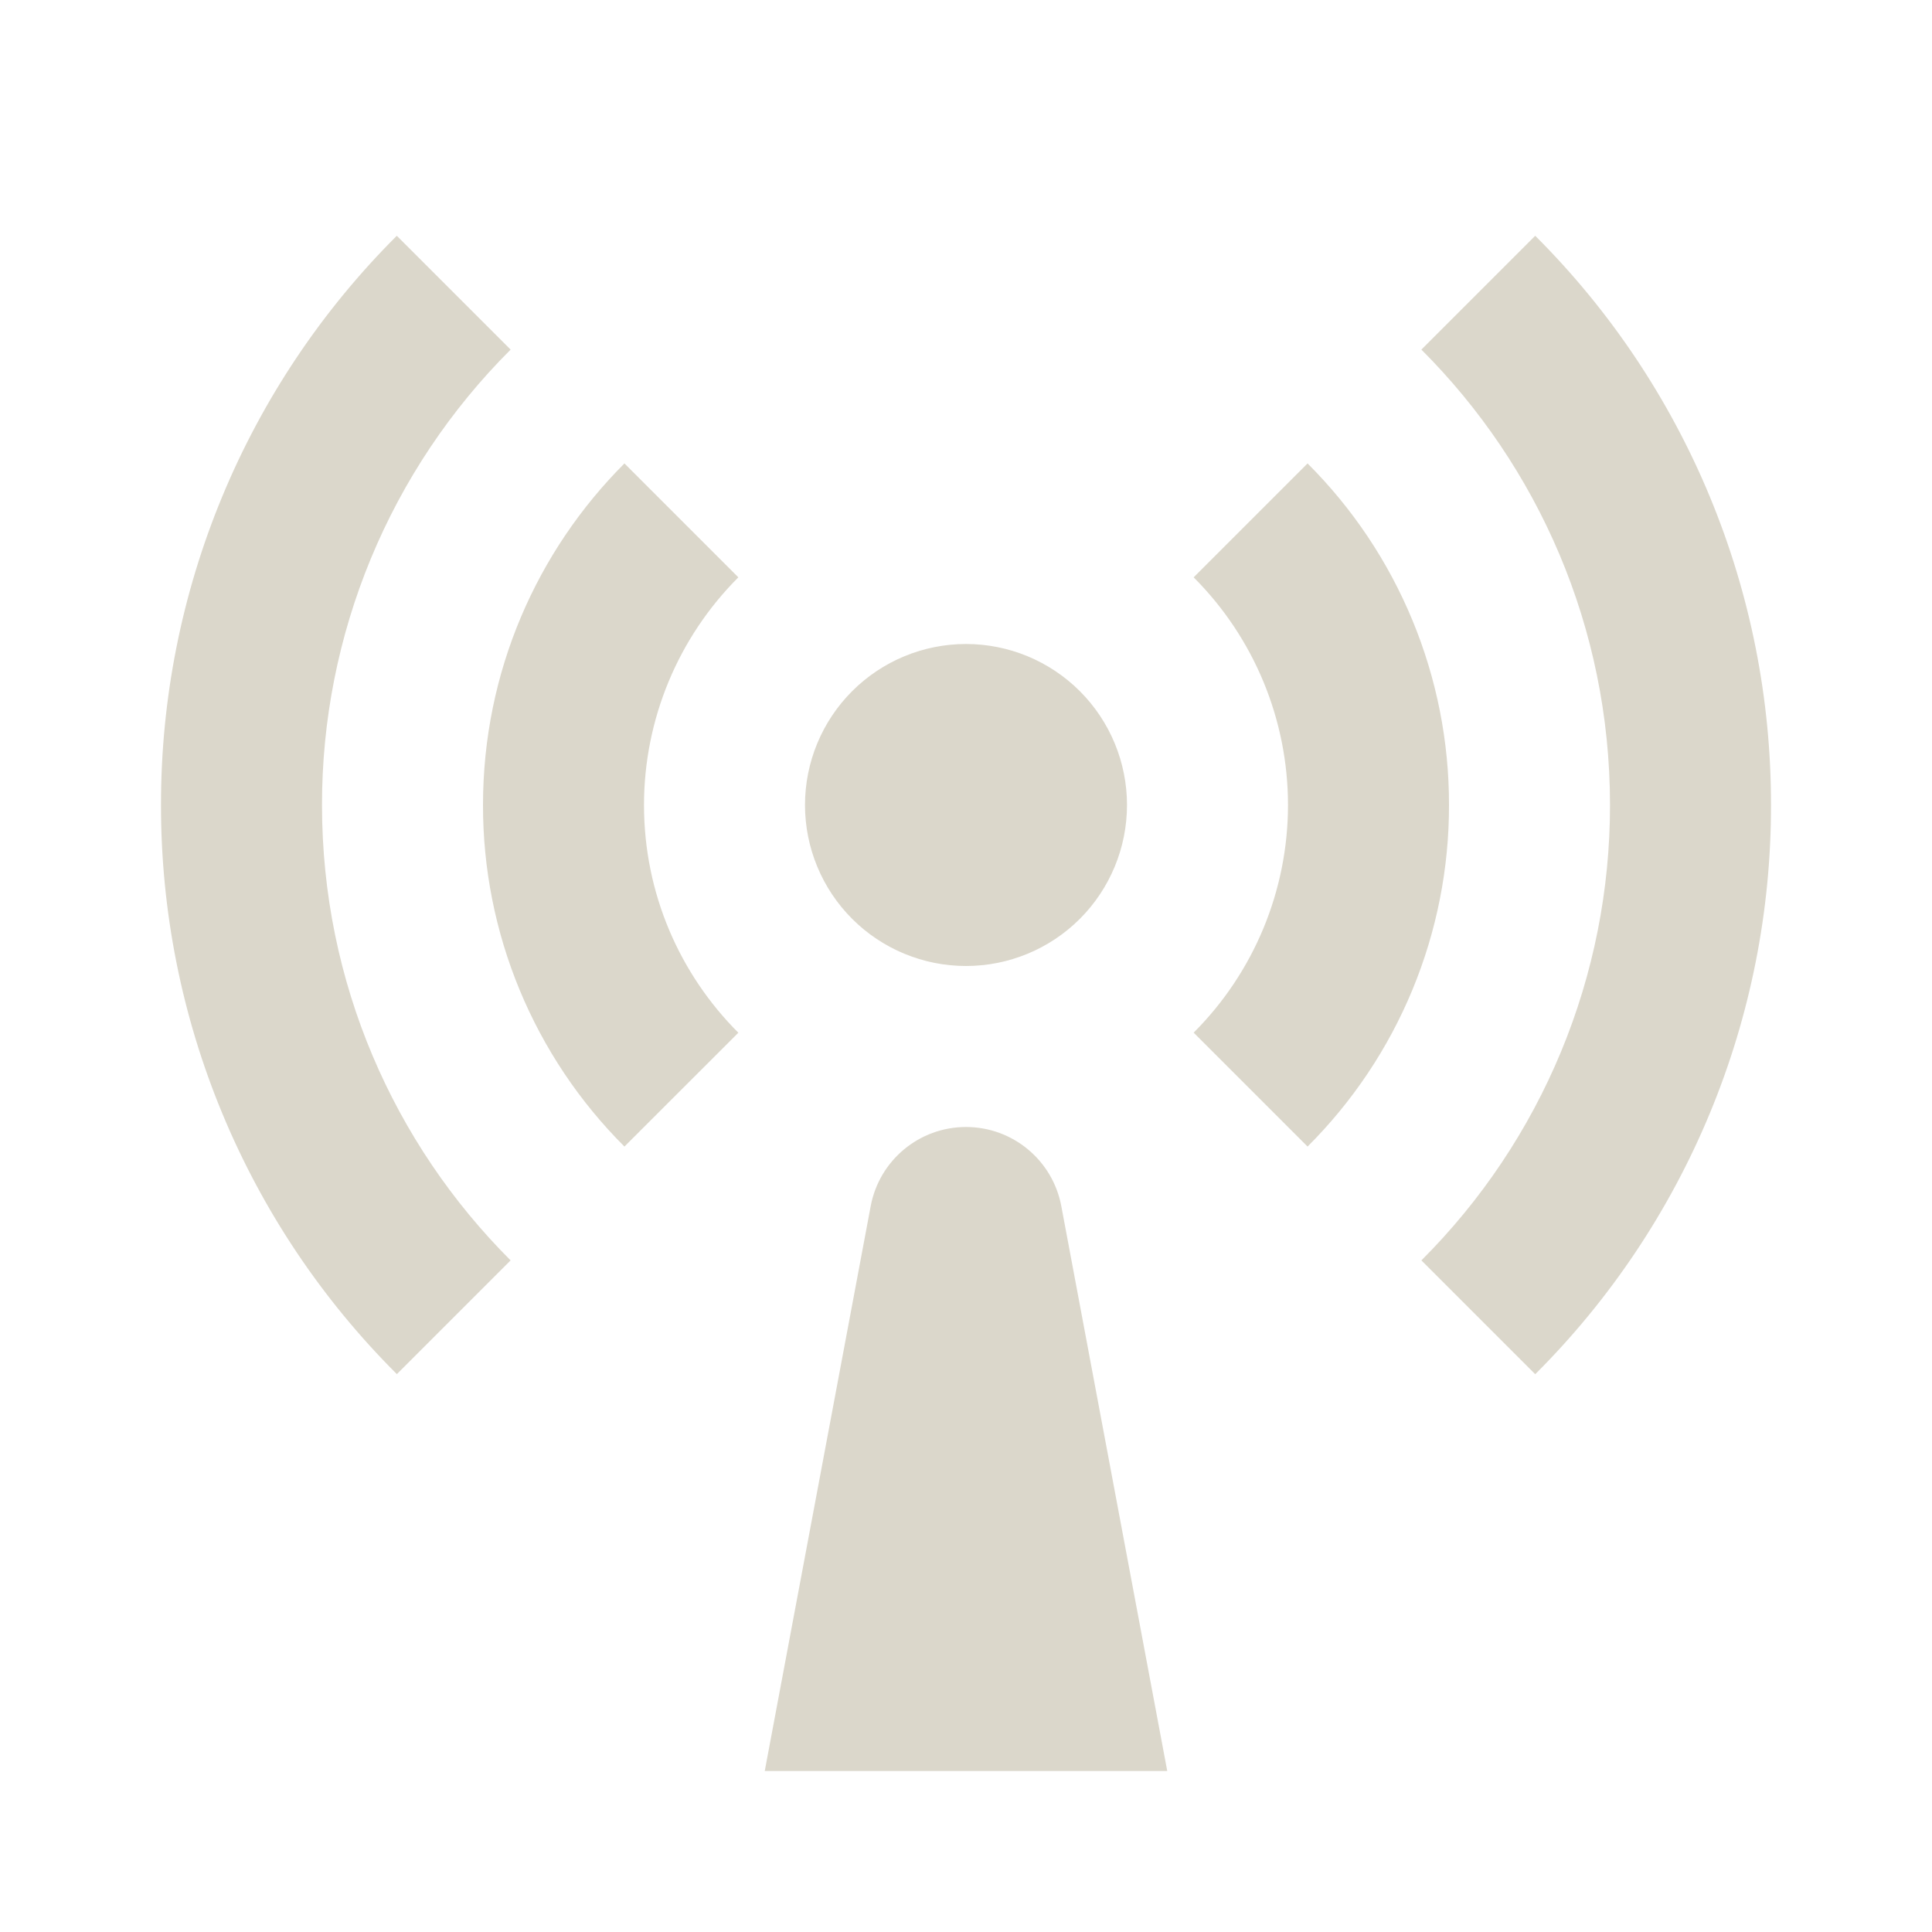 <svg width="72" height="72" viewBox="0 0 72 72" fill="none" xmlns="http://www.w3.org/2000/svg">
<path d="M14.787 8.787L19.029 13.029C16.798 15.256 15.028 17.901 13.822 20.814C12.616 23.726 11.997 26.848 12 30C12 36.63 14.685 42.63 19.029 46.971L14.79 51.21C12 48.428 9.787 45.122 8.279 41.482C6.77 37.842 5.996 33.94 6 30C5.995 26.06 6.769 22.157 8.277 18.517C9.785 14.876 11.997 11.57 14.787 8.787ZM57.213 8.787C60.003 11.57 62.215 14.876 63.723 18.517C65.231 22.157 66.005 26.06 66 30C66.005 33.941 65.231 37.843 63.723 41.483C62.215 45.124 60.003 48.43 57.213 51.213L52.971 46.971C55.202 44.744 56.972 42.099 58.178 39.187C59.384 36.274 60.003 33.152 60 30C60 23.37 57.315 17.37 52.971 13.029L57.213 8.787ZM23.271 17.271L27.516 21.516C25.265 23.766 24.001 26.818 24 30C24 33.315 25.344 36.315 27.516 38.487L23.271 42.729C21.597 41.059 20.27 39.075 19.365 36.891C18.46 34.706 17.997 32.364 18 30C18 25.029 20.016 20.529 23.271 17.271ZM48.729 17.271C50.403 18.941 51.731 20.925 52.635 23.11C53.54 25.294 54.004 27.636 54 30C54.004 32.364 53.54 34.706 52.635 36.891C51.731 39.075 50.403 41.059 48.729 42.729L44.484 38.484C46.735 36.234 47.999 33.182 48 30C47.999 26.818 46.735 23.766 44.484 21.516L48.729 17.271ZM36 36C34.409 36 32.883 35.368 31.757 34.243C30.632 33.117 30 31.591 30 30C30 28.409 30.632 26.883 31.757 25.758C32.883 24.632 34.409 24 36 24C37.591 24 39.117 24.632 40.243 25.758C41.368 26.883 42 28.409 42 30C42 31.591 41.368 33.117 40.243 34.243C39.117 35.368 37.591 36 36 36ZM36 42C37.74 42 39.231 43.239 39.552 44.949L43.5 66H28.5L32.448 44.949C32.769 43.239 34.26 42 36 42Z" fill="#DBD7CB"/>
</svg>

